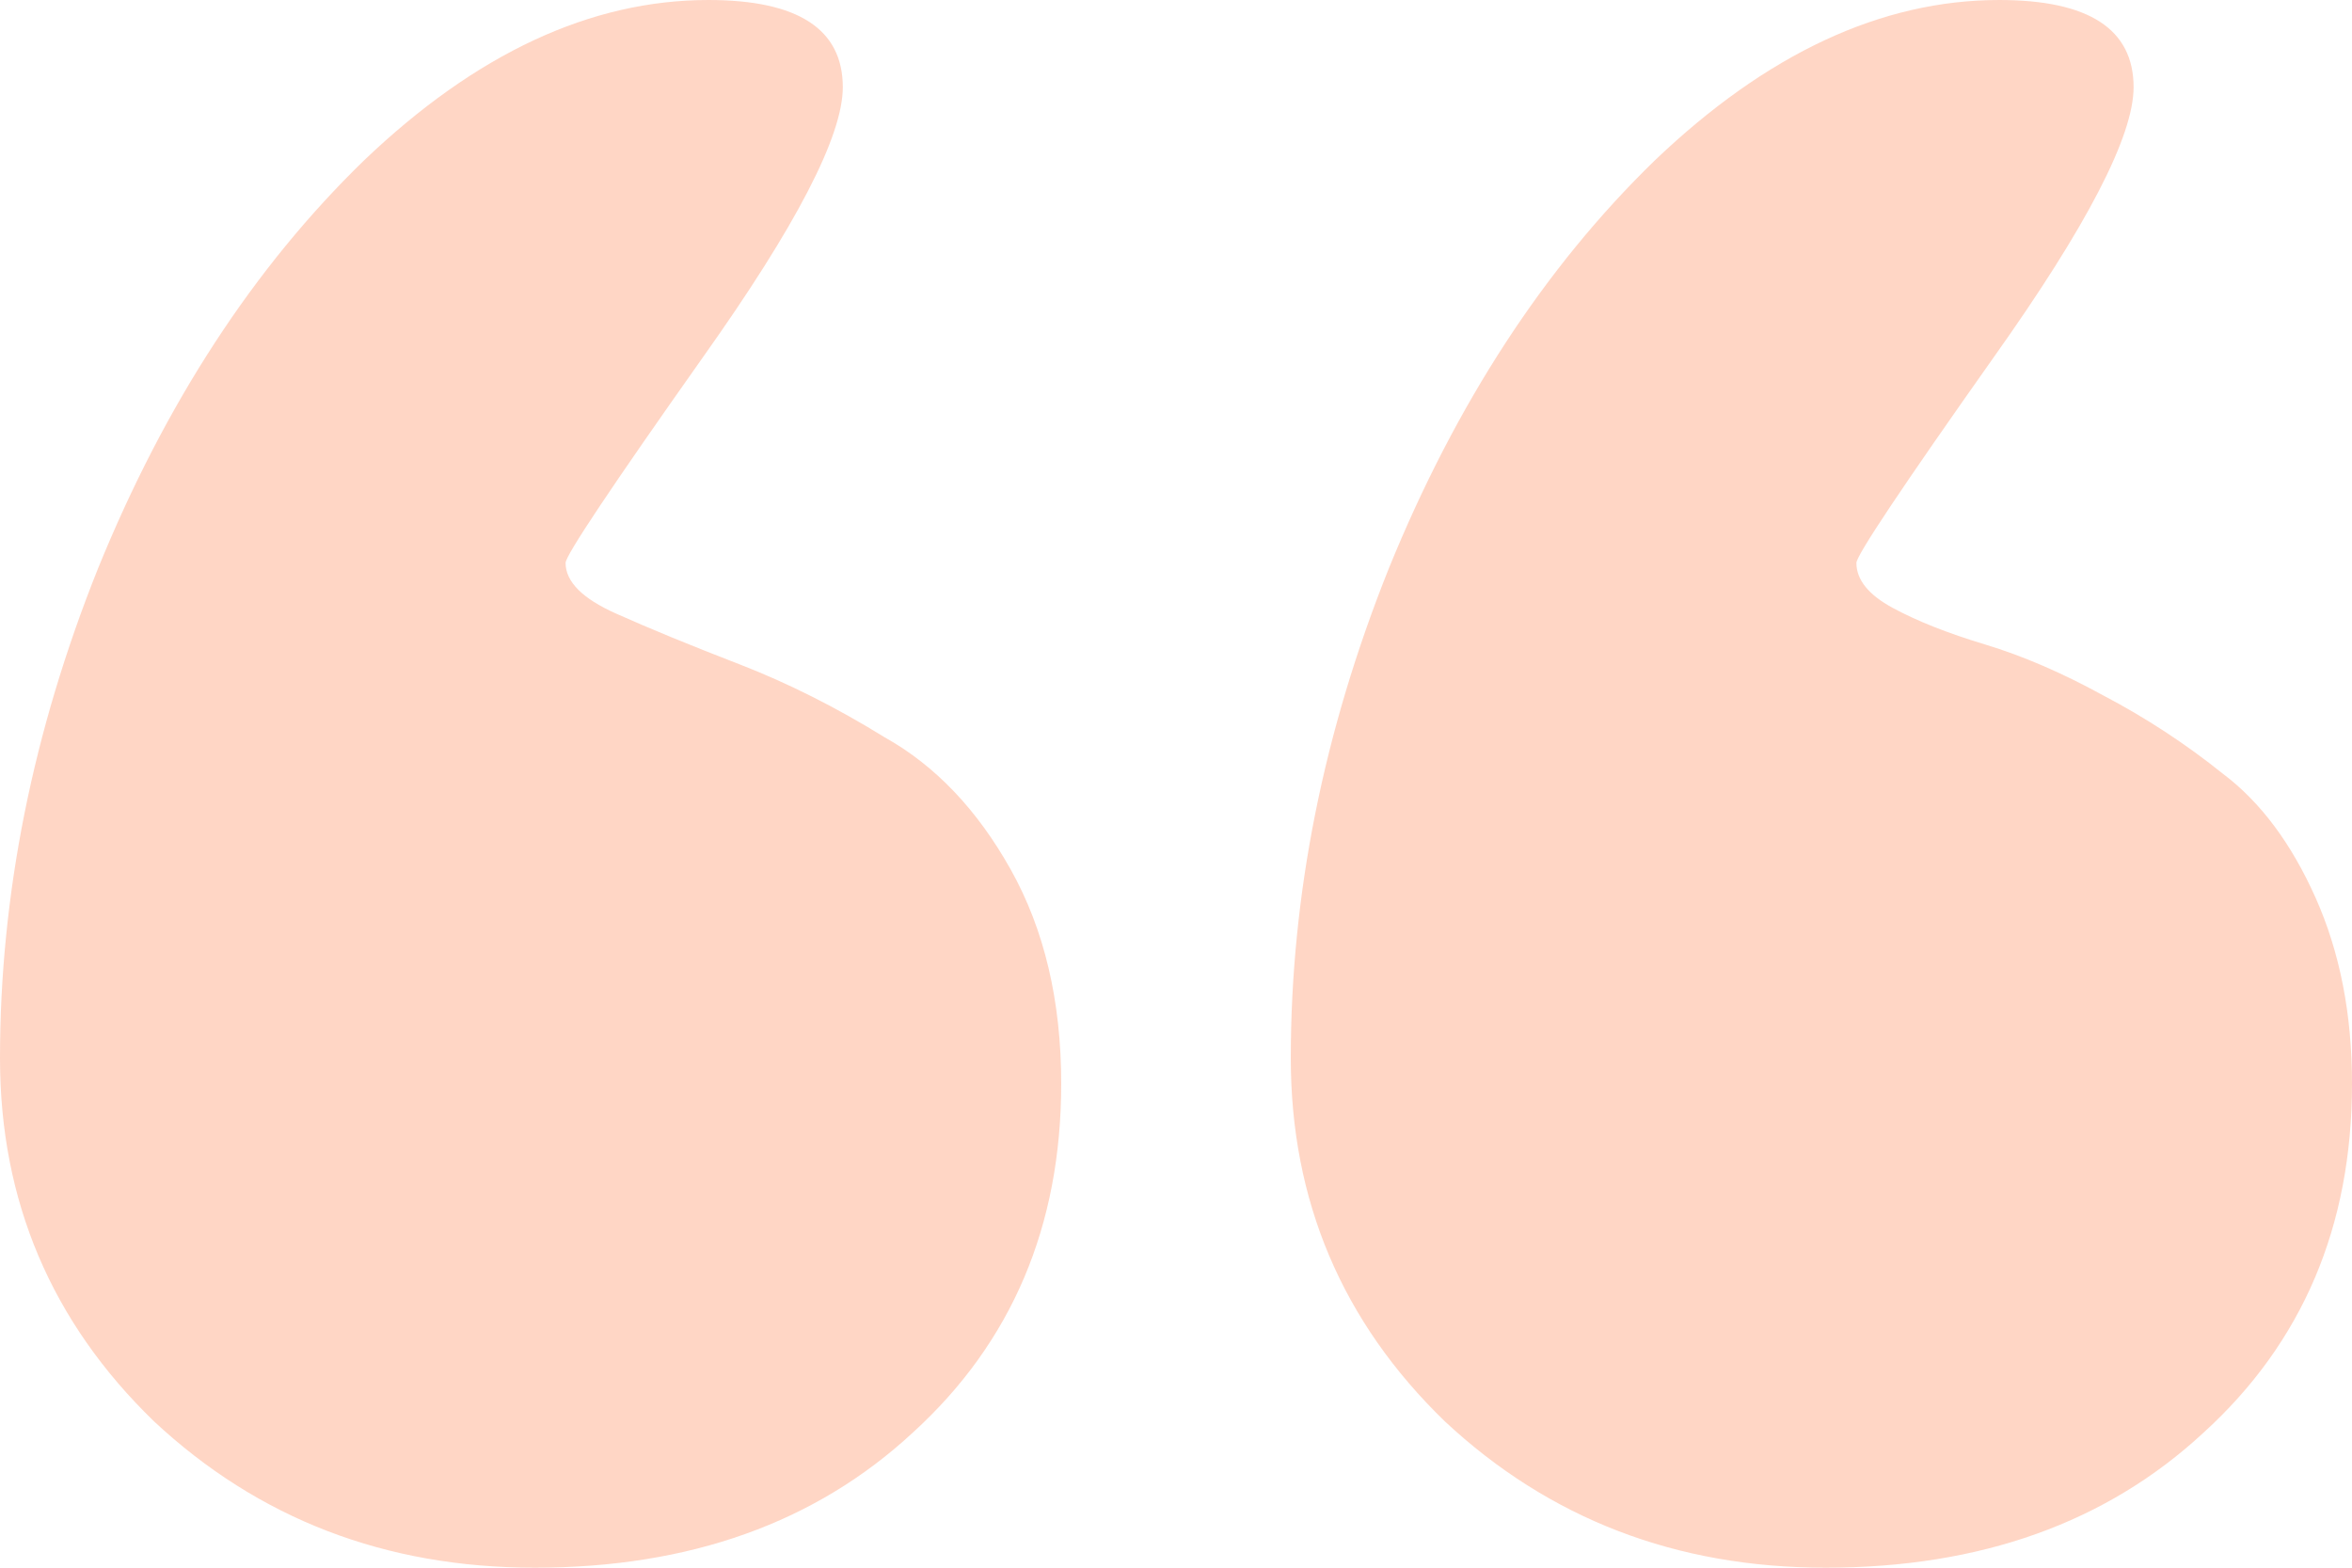 <svg width="72" height="48" viewBox="0 0 72 48" fill="none" xmlns="http://www.w3.org/2000/svg">
<path id="&#226;&#128;&#156;" d="M25.8 2.671C25.8 4.165 24.371 6.923 21.514 10.944C18.714 14.908 17.314 17.005 17.314 17.235C17.314 17.81 17.829 18.327 18.857 18.786C19.886 19.246 21.143 19.763 22.629 20.337C24.114 20.912 25.6 21.659 27.086 22.578C28.629 23.44 29.914 24.79 30.943 26.628C31.971 28.467 32.486 30.65 32.486 33.178C32.486 37.544 30.971 41.106 27.943 43.864C24.971 46.621 21.114 48 16.371 48C11.8 48 7.914 46.506 4.714 43.519C1.571 40.474 0 36.768 0 32.402C0 27.404 1 22.406 3 17.407C5.057 12.352 7.771 8.187 11.143 4.912C14.571 1.637 18.086 0 21.686 0C24.429 0 25.8 0.89 25.8 2.671ZM65.314 2.671C65.314 4.165 63.886 6.923 61.029 10.944C58.229 14.908 56.829 17.005 56.829 17.235C56.829 17.752 57.2 18.212 57.943 18.614C58.686 19.016 59.629 19.39 60.771 19.734C61.914 20.079 63.114 20.596 64.371 21.285C65.686 21.975 66.914 22.779 68.057 23.698C69.2 24.56 70.143 25.824 70.886 27.49C71.629 29.156 72 31.052 72 33.178C72 37.544 70.486 41.106 67.457 43.864C64.486 46.621 60.629 48 55.886 48C51.314 48 47.429 46.506 44.229 43.519C41.086 40.474 39.514 36.768 39.514 32.402C39.514 27.404 40.514 22.406 42.514 17.407C44.571 12.352 47.286 8.187 50.657 4.912C54.086 1.637 57.6 0 61.2 0C63.943 0 65.314 0.89 65.314 2.671Z" fill="#FF5E1A" fill-opacity="0.25"/>
</svg>
